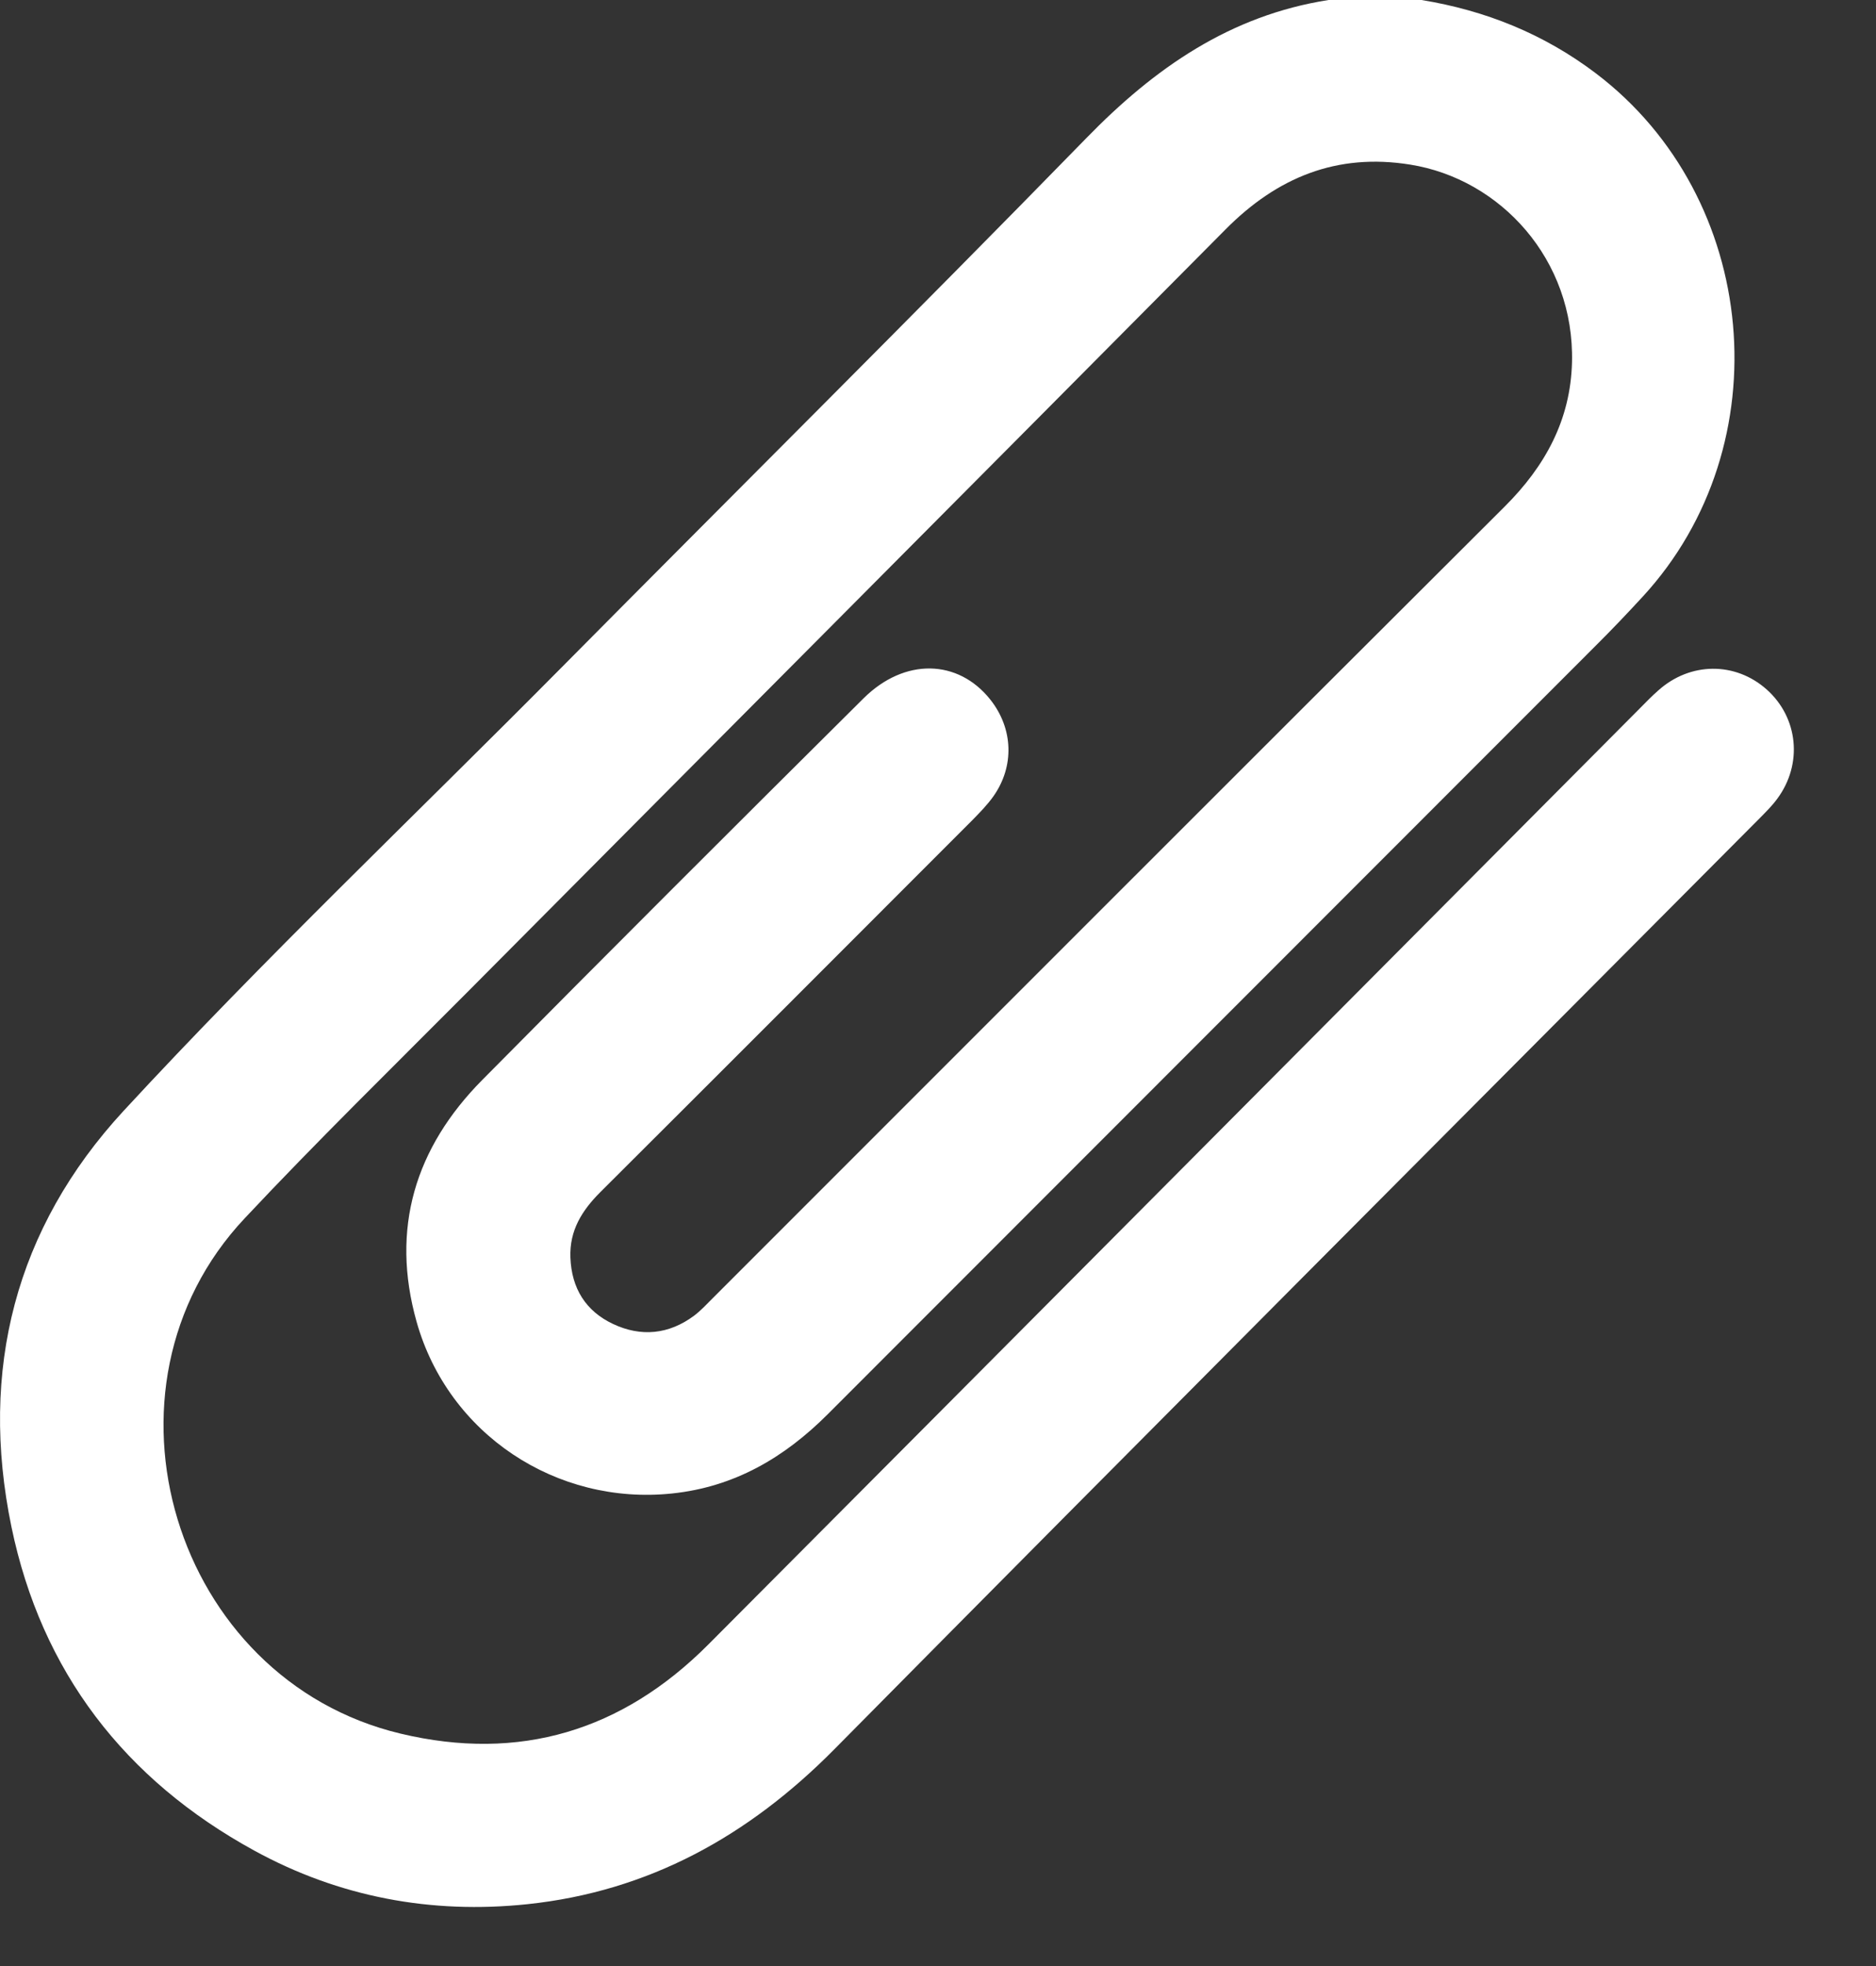<svg width="21" height="22" viewBox="0 0 21 22" fill="none" xmlns="http://www.w3.org/2000/svg">
<rect x="0" y="0" width="21" height="22" fill="#333333" stroke="none"/>
<path d="M15.912 0C16.629 0.117 17.283 0.38 17.866 0.822C19.697 2.211 19.948 4.98 18.392 6.673C18.218 6.862 18.041 7.048 17.859 7.229C14.995 10.095 12.13 12.959 9.266 15.825C8.78 16.311 8.221 16.639 7.524 16.712C6.229 16.848 5.019 16.049 4.664 14.793C4.369 13.749 4.647 12.843 5.399 12.084C6.814 10.654 8.238 9.233 9.666 7.815C10.126 7.358 10.726 7.375 11.086 7.829C11.342 8.152 11.358 8.574 11.12 8.911C11.052 9.007 10.968 9.092 10.886 9.176C9.498 10.565 8.111 11.954 6.72 13.34C6.515 13.545 6.374 13.768 6.385 14.071C6.398 14.417 6.557 14.672 6.864 14.816C7.177 14.963 7.487 14.932 7.768 14.724C7.845 14.666 7.911 14.594 7.98 14.525C10.934 11.572 13.885 8.617 16.843 5.669C17.298 5.216 17.581 4.697 17.597 4.054C17.626 2.904 16.796 2.003 15.786 1.842C14.965 1.71 14.296 1.985 13.719 2.567C10.89 5.418 8.053 8.263 5.222 11.112C4.39 11.948 3.546 12.773 2.739 13.633C0.951 15.533 1.943 18.793 4.483 19.399C5.817 19.718 6.967 19.367 7.929 18.402C11.406 14.913 14.879 11.42 18.354 7.929C18.422 7.86 18.49 7.79 18.563 7.726C18.92 7.406 19.425 7.403 19.776 7.715C20.13 8.03 20.183 8.55 19.894 8.939C19.837 9.017 19.767 9.086 19.699 9.155C16.244 12.627 12.783 16.093 9.339 19.575C8.379 20.545 7.262 21.165 5.903 21.308C4.828 21.421 3.797 21.229 2.846 20.708C1.397 19.915 0.464 18.707 0.128 17.085C-0.234 15.333 0.17 13.745 1.383 12.431C2.96 10.724 4.647 9.123 6.283 7.472C8.241 5.496 10.217 3.537 12.16 1.546C12.924 0.761 13.771 0.172 14.872 0C15.218 0 15.565 0 15.912 0Z" fill="white"/>
</svg>
